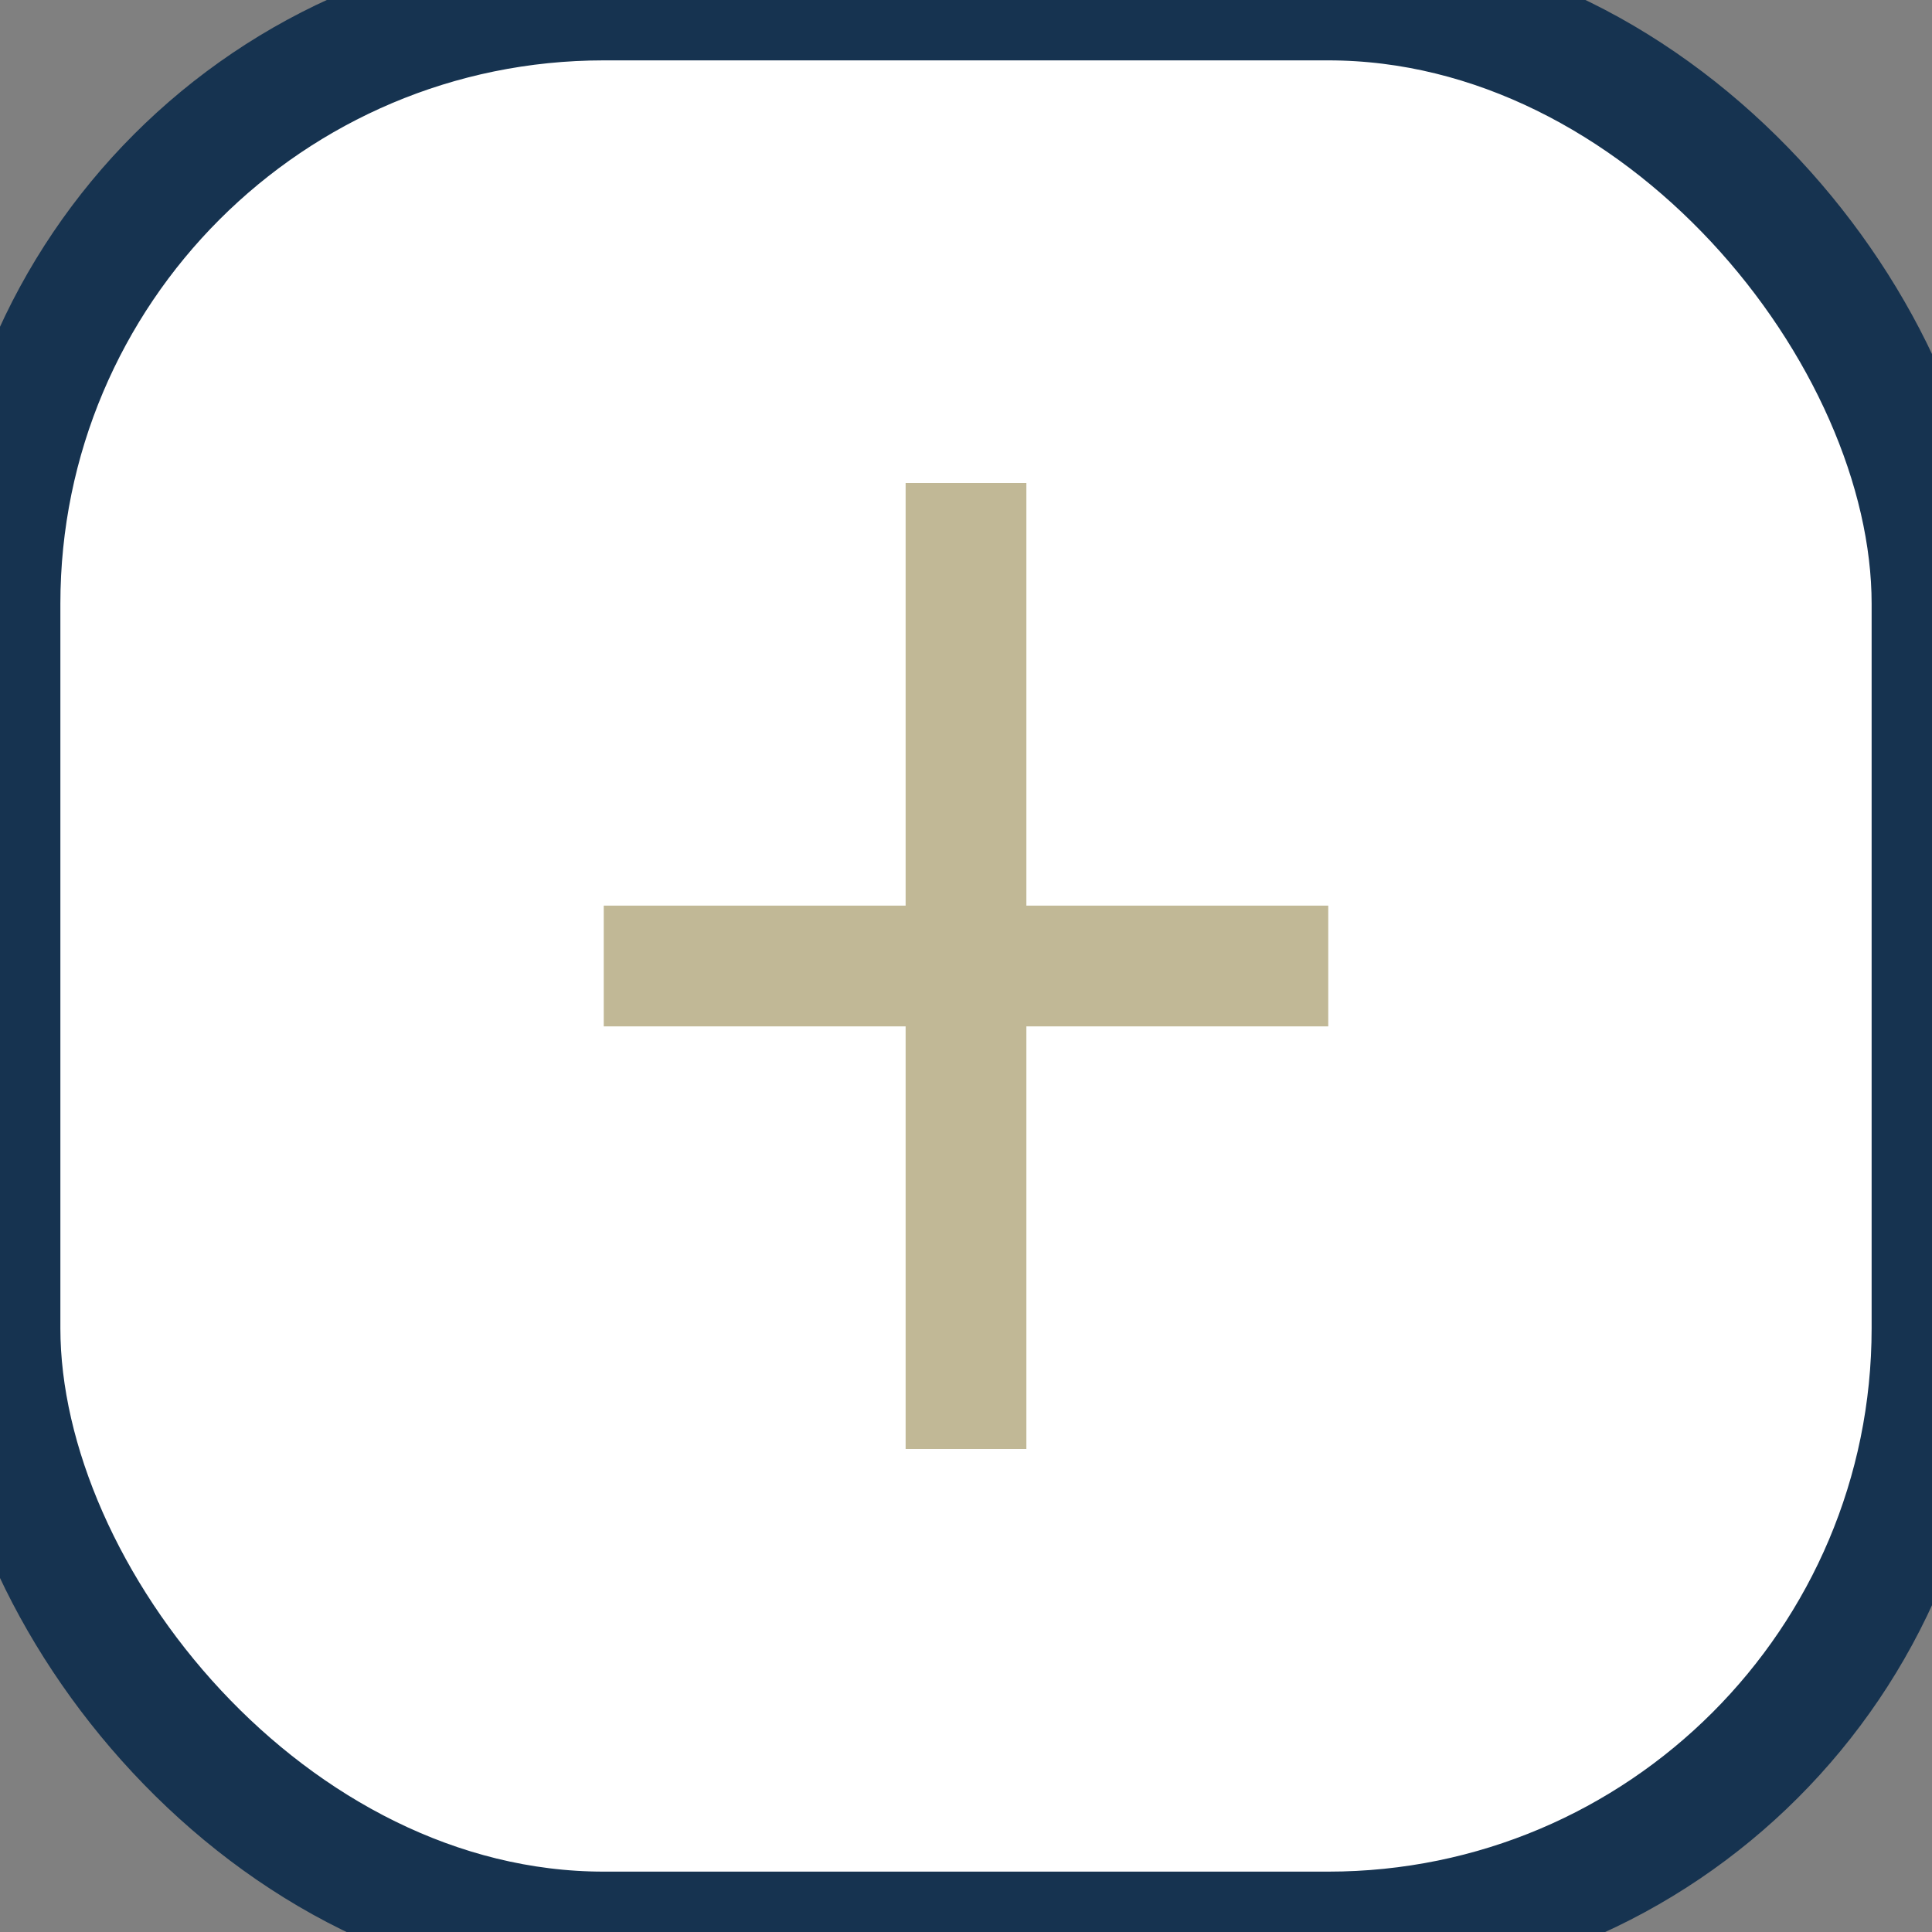 <?xml version="1.0" encoding="UTF-8"?>
<svg xmlns="http://www.w3.org/2000/svg" width="32" height="32" viewBox="0 0 32 32"><rect x="0" y="0" width="32" height="32" fill="#808080" stroke="none"/><rect width="32" height="32" rx="10" fill="#FFFFFF" stroke="#163350" stroke-width="2"/><path d="M16 8v16M10 16h12" stroke="#C1B896" stroke-width="2"/></svg>